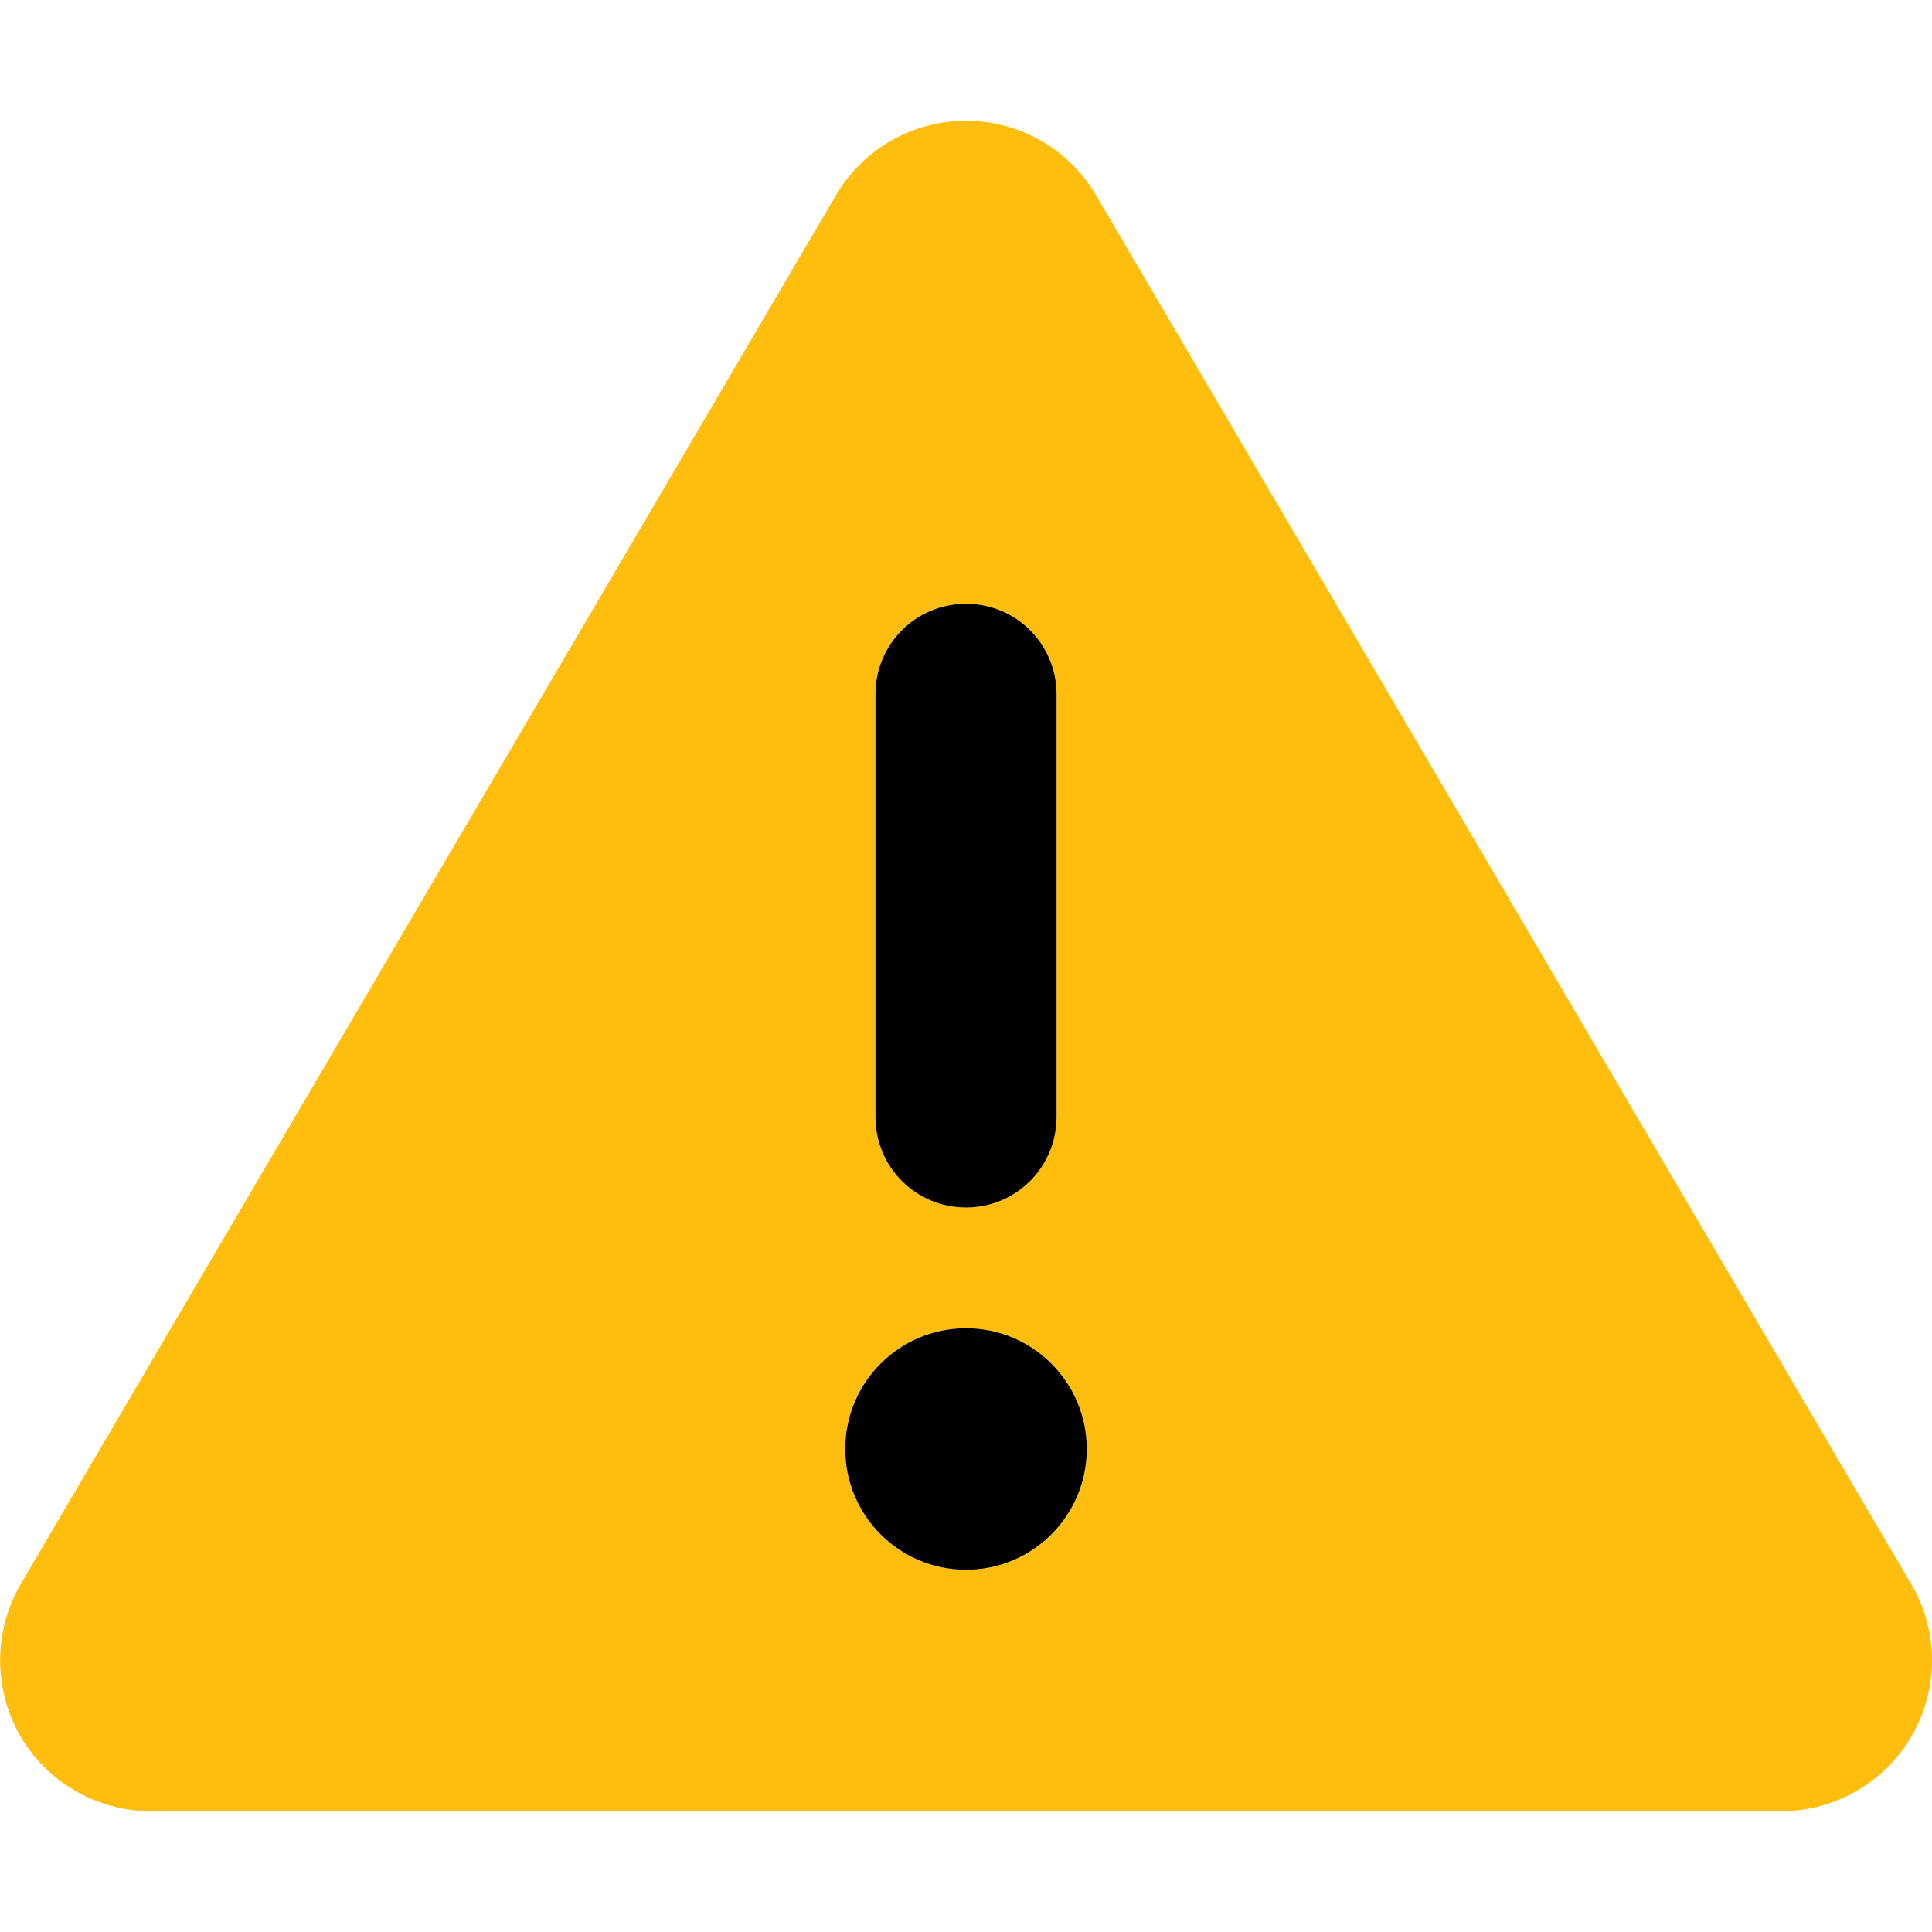 <?xml version="1.0" encoding="utf-8"?>
<!-- Generator: Adobe Illustrator 27.0.0, SVG Export Plug-In . SVG Version: 6.00 Build 0)  -->
<svg version="1.1" id="Livello_1" xmlns="http://www.w3.org/2000/svg" xmlns:xlink="http://www.w3.org/1999/xlink" x="0px" y="0px"
	 viewBox="0 0 512 512" style="enable-background:new 0 0 512 512;" xml:space="preserve">
<style type="text/css">
	.st0{fill:#FFBD0D;}
</style>
<path class="st0" d="M506.5,419.8l-216-368C283.3,39.5,270.2,32,256,32s-27.3,7.5-34.5,19.8l-216,368c-7.2,12.3-7.3,27.7-0.2,40.1
	C12.4,472.3,25.7,480,40,480h432c14.3,0,27.6-7.7,34.7-20.1C513.8,447.5,513.8,432.2,506.5,419.8z M232,184c0-13.3,10.7-24,24-24
	s24,10.7,24,24v112c0,13.3-10.7,24-24,24s-24-10.7-24-24V184z M256,416c-17.7,0-32-14.3-32-32s14.3-32,32-32s32,14.3,32,32
	S273.7,416,256,416z"/>
<circle cx="256" cy="384" r="32"/>
<path d="M280,184v112c0,13.3-10.7,24-24,24s-24-10.7-24-24V184c0-13.3,10.7-24,24-24S280,170.7,280,184z"/>
</svg>
